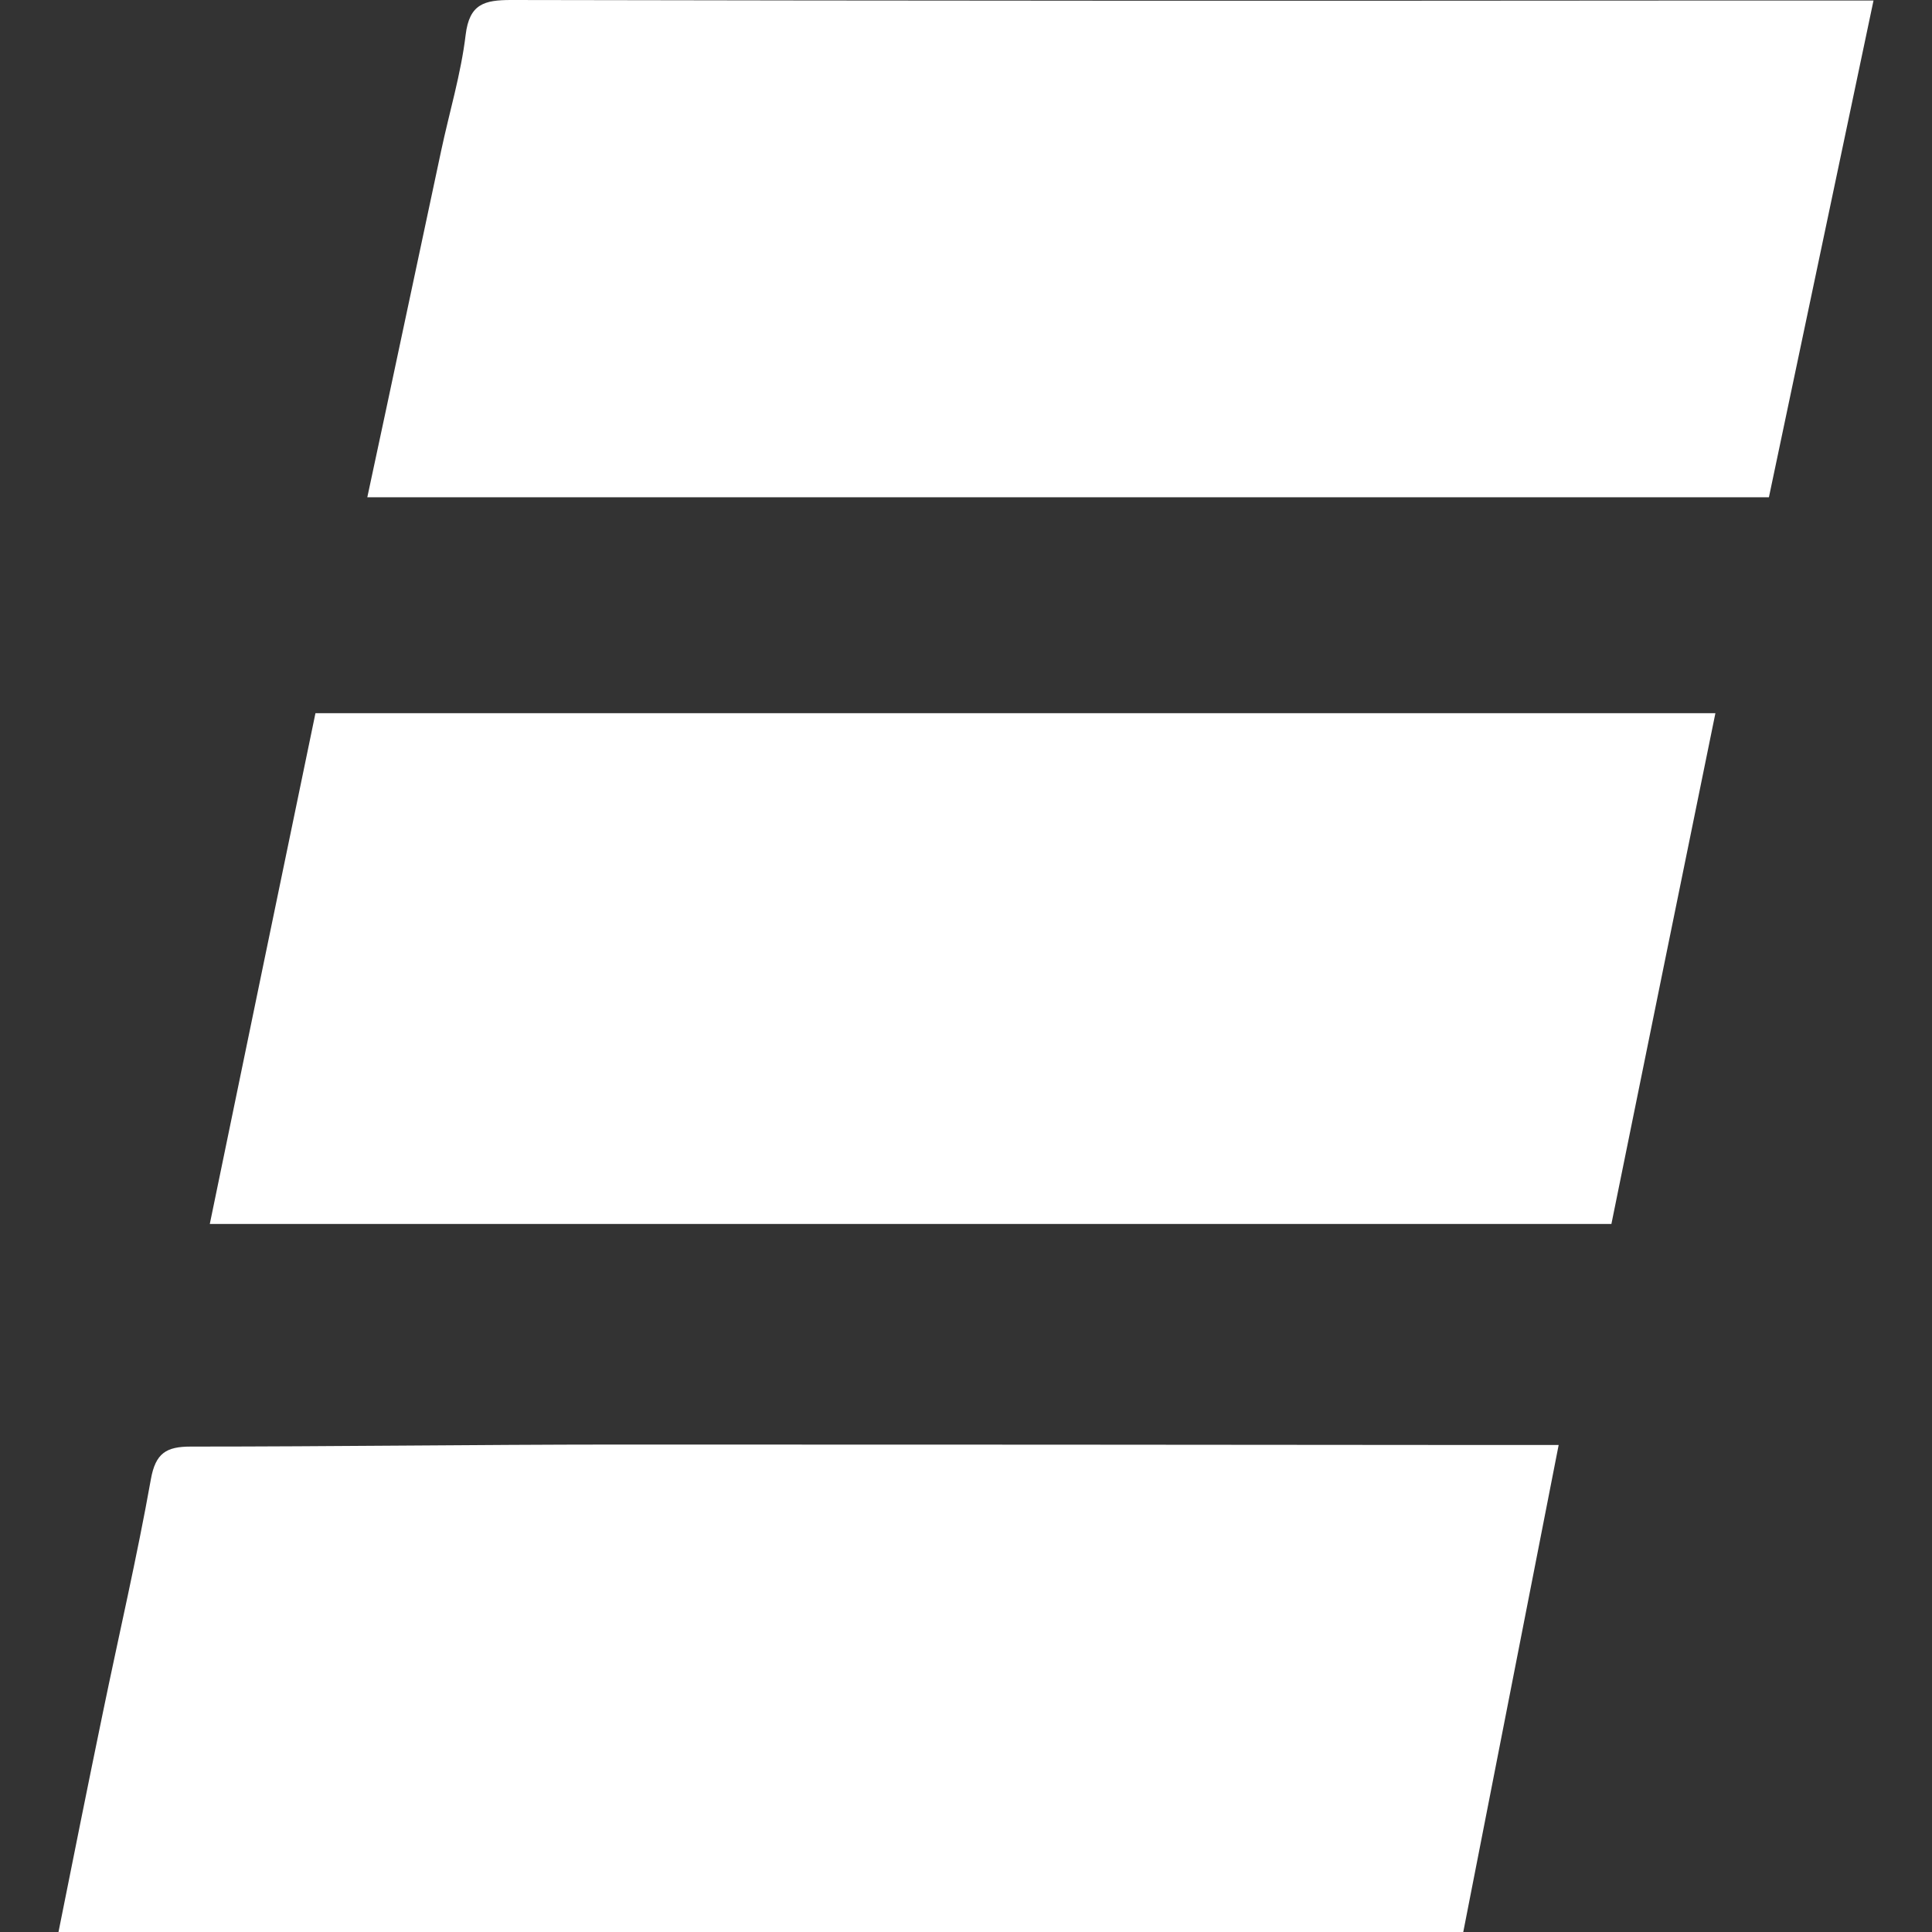<?xml version="1.0" encoding="UTF-8"?> <svg xmlns="http://www.w3.org/2000/svg" id="Layer_1" data-name="Layer 1" viewBox="0 0 256 256"><rect x="0" y="0" width="256" height="256" fill="#333333" stroke="none"/><defs><style>.cls-1{fill:#fff;}</style></defs><title>leap-gaming-fav</title><path class="cls-1" d="M213.52,162.18H27.8c4.71-22.83,9.32-45.13,14-67.68h185.5C222.67,117.13,218.14,139.43,213.52,162.18Z"></path><path class="cls-1" d="M248.25.07,234.39,65.89H48.67C52,50.41,55.19,35.22,58.45,20c1.09-5.13,2.63-10.2,3.25-15.38C62.2.51,64.18,0,67.74,0q77.31.15,154.62.07Z"></path><path class="cls-1" d="M7.75,256c2-10,3.92-19.58,5.9-29.16,2.12-10.28,4.5-20.5,6.34-30.82.62-3.49,2.06-4.34,5.28-4.34,18.82,0,37.63-.26,56.45-.27q57.48,0,115,.06h9.81c-4.3,22-8.44,43.11-12.64,64.53Z"></path></svg> 